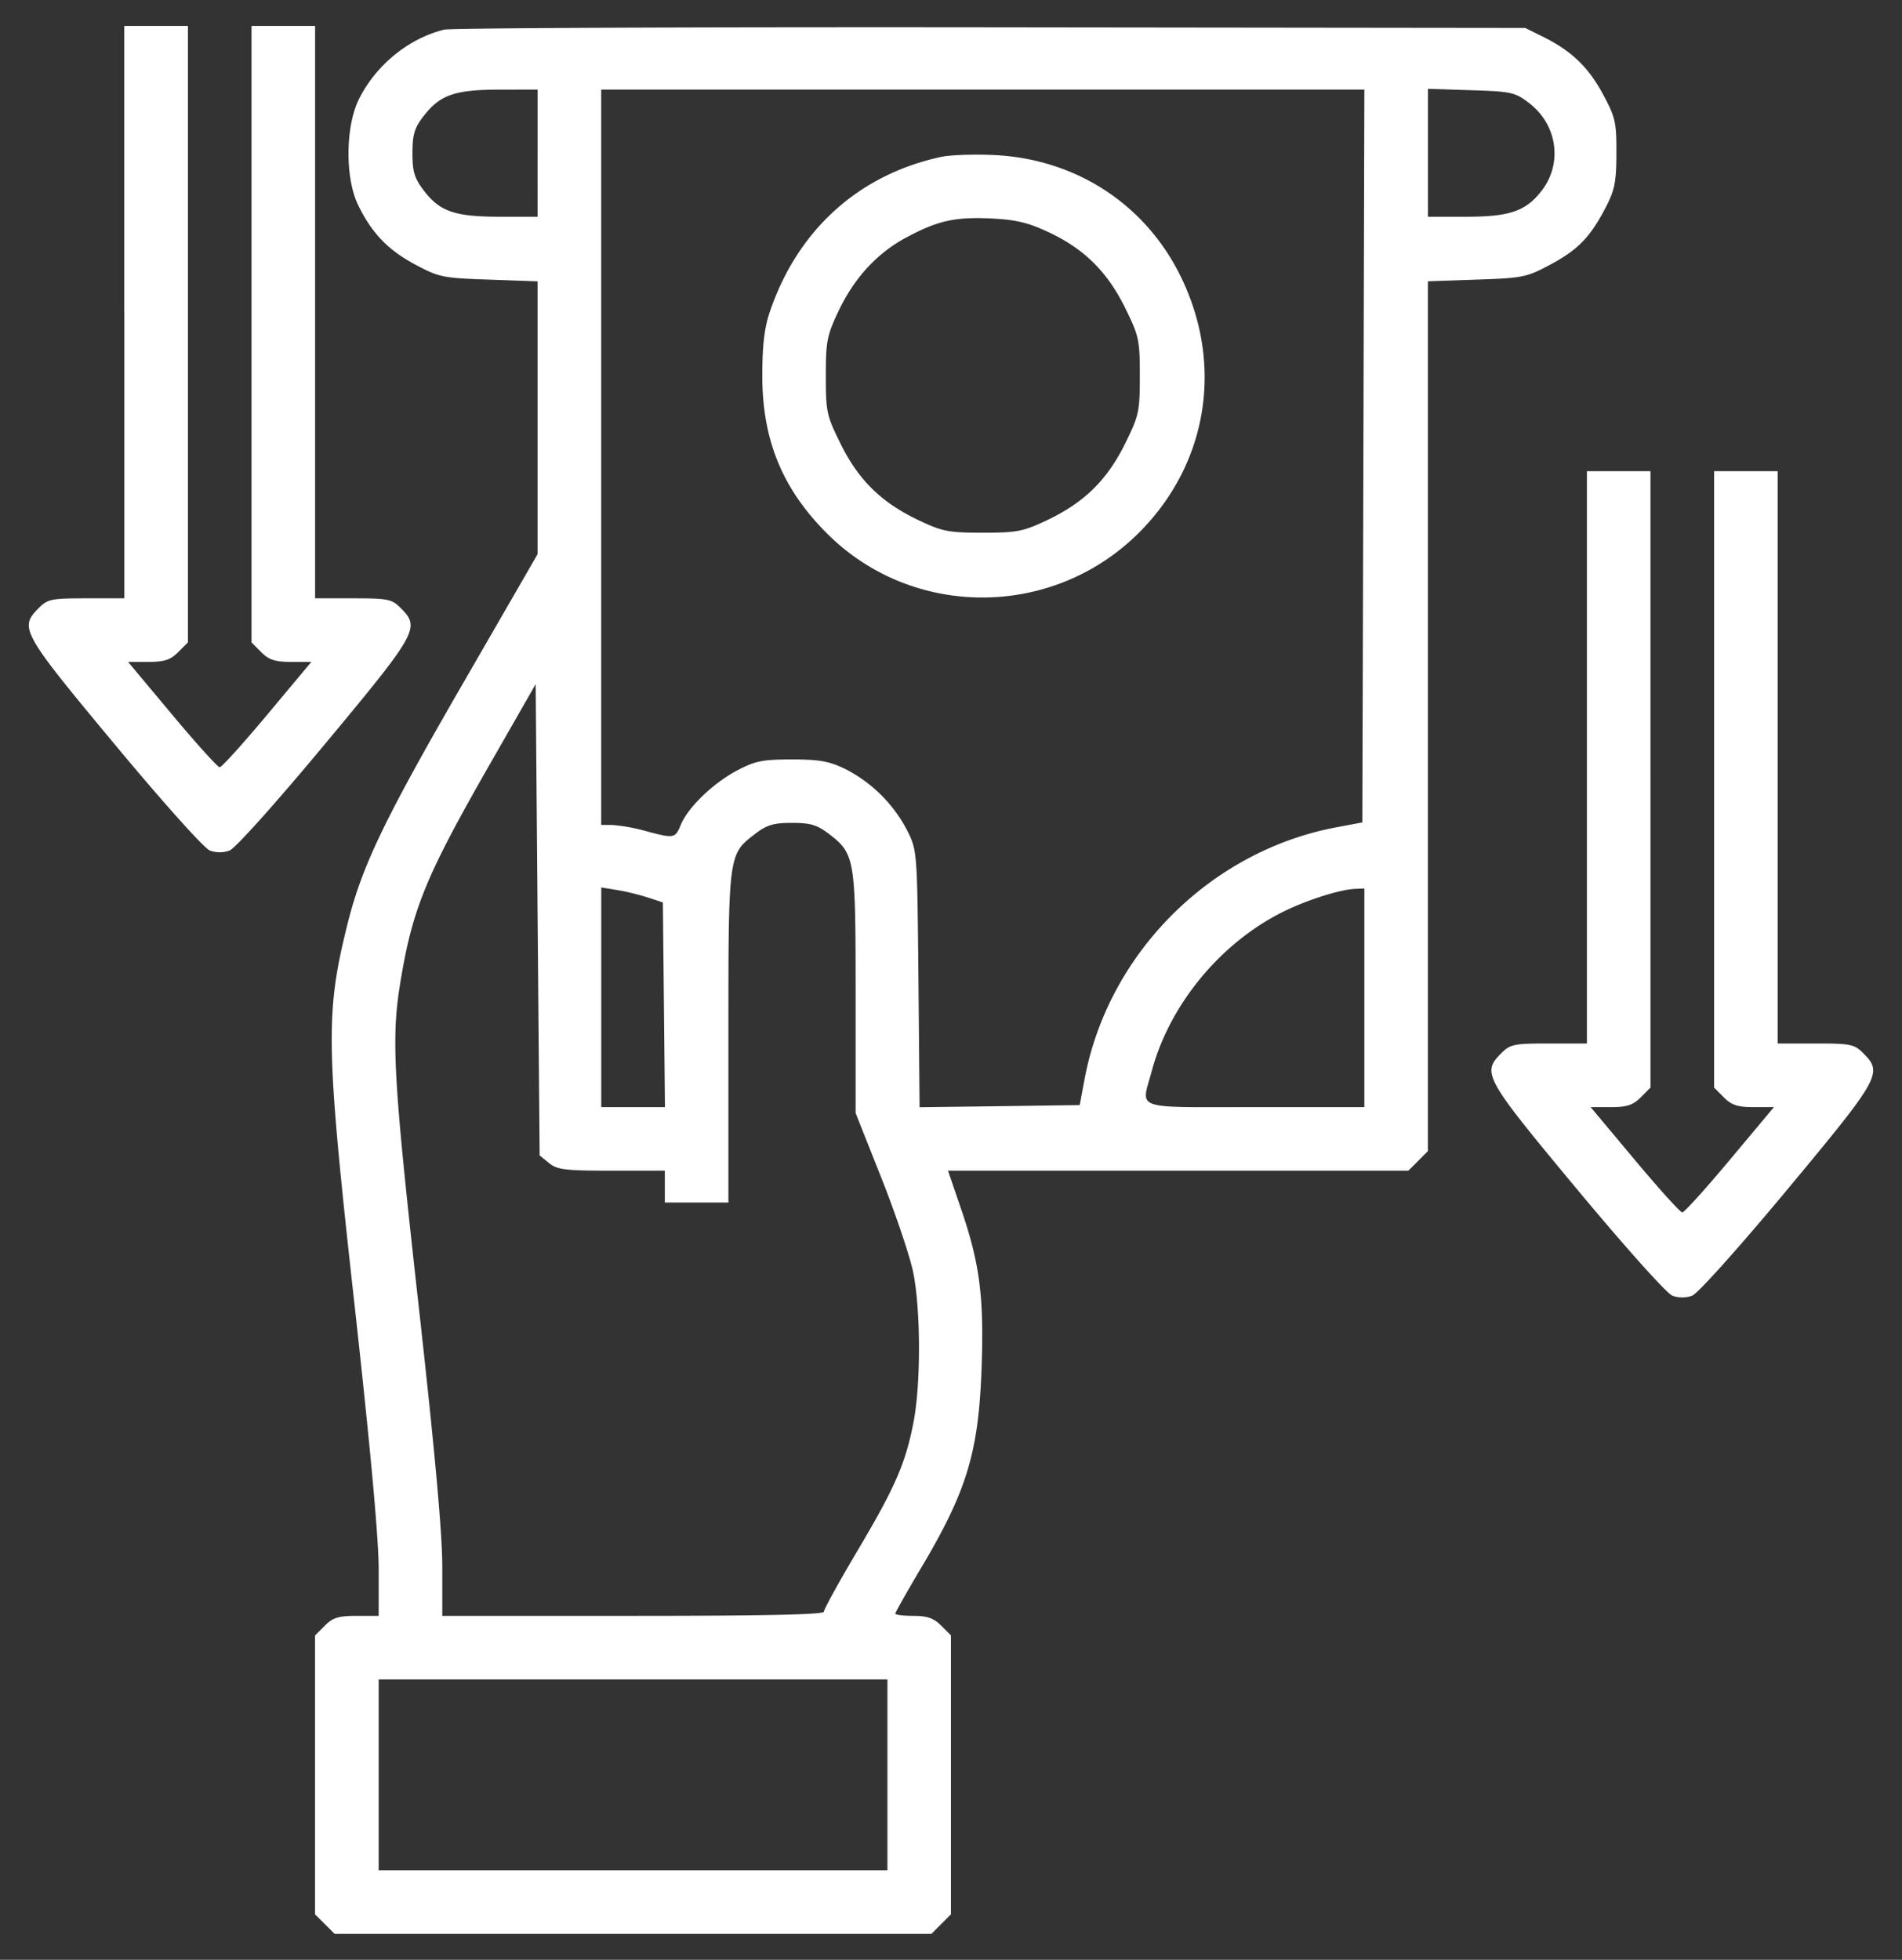 <svg width="33" height="34" fill="none" xmlns="http://www.w3.org/2000/svg"><rect width="100%" height="100%" fill="#333333" stroke="none"/><path fill-rule="evenodd" clip-rule="evenodd" d="M2.157 5.415v4.965h-.658c-.607 0-.672.013-.828.17-.341.341-.296.422 1.314 2.357.842 1.013 1.557 1.811 1.655 1.848a.5.5 0 00.344 0c.098-.037.813-.835 1.655-1.848 1.61-1.935 1.655-2.016 1.314-2.358-.156-.156-.221-.169-.828-.169h-.658V.45H4.364v10.695l.169.17c.135.134.24.168.519.168h.35l-.764.914c-.42.503-.792.914-.826.914-.034 0-.406-.411-.826-.914l-.764-.914h.35c.28 0 .384-.034.519-.169l.17-.17V.45H2.156v4.965zM7.708.514c-.62.152-1.19.618-1.483 1.212-.233.474-.239 1.363-.012 1.83.237.488.517.78.99 1.033.414.222.48.235 1.28.262l.845.03v4.732l-1.313 2.274c-1.353 2.342-1.738 3.146-1.988 4.152-.386 1.552-.375 2.107.13 6.65.27 2.438.413 4.002.413 4.533v.811h-.382c-.314 0-.413.03-.552.17l-.17.169v4.84l.17.168.17.17H16.16l.17-.17.169-.169v-4.84l-.17-.169c-.13-.13-.241-.169-.482-.169-.172 0-.313-.017-.313-.039 0-.021.202-.38.45-.797.795-1.339.995-2.004 1.047-3.474.043-1.22-.032-1.8-.353-2.74l-.23-.673h7.987l.17-.17.169-.169V4.88l.845-.029c.8-.027.867-.04 1.279-.26.483-.26.692-.475.963-.996.155-.299.183-.44.184-.938.002-.537-.018-.623-.233-1.022-.254-.471-.544-.75-1.036-.995l-.313-.155L17.19.474c-5.102-.006-9.368.012-9.482.04zm1.62 2.143V3.76h-.657c-.778 0-1.04-.09-1.316-.452-.165-.217-.199-.327-.199-.651 0-.317.035-.436.185-.632.288-.377.542-.468 1.315-.47l.672-.001v1.103zm14.327 5.254l-.018 6.357-.448.084c-2.187.41-3.963 2.185-4.372 4.372l-.084.448-1.389.019-1.389.018-.02-2.225c-.021-2.209-.022-2.228-.192-2.57a2.478 2.478 0 00-1.07-1.069c-.284-.139-.45-.169-.931-.17-.508 0-.635.025-.95.19-.417.219-.855.641-.98.945-.1.238-.113.24-.622.104a3.018 3.018 0 00-.569-.102l-.19-.001V1.554h13.241l-.017 6.357zm2.874-6.124c.488.372.586 1.04.224 1.515-.276.361-.554.458-1.316.458h-.662V1.541l.747.024c.7.022.763.036 1.007.222zm-10.201.935c-1.433.31-2.493 1.27-2.973 2.693-.093.274-.129.58-.129 1.104 0 1.113.348 1.962 1.122 2.735 1.487 1.488 3.919 1.482 5.415-.014 1.185-1.185 1.47-2.895.734-4.42-.613-1.275-1.838-2.072-3.273-2.131-.341-.015-.745 0-.896.033zm1.857 1.302c.622.29 1.024.687 1.333 1.311.243.493.258.558.258 1.184 0 .625-.015.69-.258 1.183-.31.627-.71 1.018-1.35 1.322-.417.197-.524.218-1.116.218-.593 0-.7-.02-1.116-.218-.641-.304-1.04-.694-1.35-1.322-.244-.492-.258-.558-.258-1.18 0-.596.02-.702.218-1.12.277-.584.672-1.012 1.186-1.286.543-.29.84-.355 1.475-.325.414.02.634.072.977.233zm9.348 9.114v4.965h-.658c-.607 0-.672.013-.828.17-.341.341-.296.422 1.314 2.358.842 1.012 1.557 1.81 1.655 1.847a.5.5 0 00.344 0c.098-.037.813-.835 1.655-1.847 1.61-1.936 1.655-2.017 1.314-2.358-.156-.157-.22-.17-.828-.17h-.658V8.174H29.74v10.694l.169.17c.135.135.24.169.519.169h.35l-.764.913c-.42.503-.792.914-.826.914-.034 0-.406-.411-.826-.914l-.764-.913h.35c.28 0 .384-.034.52-.17l.168-.169V8.174h-1.103v4.964zm-18.007 7.04c.142.115.28.132 1.086.132h.923v.552h1.103v-2.869c0-3.196-.003-3.17.47-3.531.198-.151.316-.186.634-.186.317 0 .435.035.633.186.458.35.47.42.47 2.755v2.093l.446 1.123c.245.617.493 1.353.552 1.634.132.643.136 1.93.008 2.598-.138.72-.318 1.134-.977 2.244-.32.539-.58 1.012-.58 1.052 0 .05-1.043.072-3.31.072h-3.31v-.85c0-.582-.131-2.027-.414-4.563-.434-3.892-.474-4.591-.318-5.551.21-1.294.439-1.855 1.545-3.79l.807-1.41.034 4.09.035 4.087.163.132zm1.71-4.609l.265.087.018 1.775.018 1.776h-1.105v-3.811l.27.044c.148.023.389.082.534.13zm12.436 1.741v1.897h-1.897c-2.15 0-1.975.06-1.794-.618.317-1.191 1.245-2.292 2.373-2.815.407-.188.918-.344 1.162-.354l.156-.006v1.896zm-8.275 13.481v1.655H6.57v-3.31h8.827v1.655z" fill="#fff"/></svg>